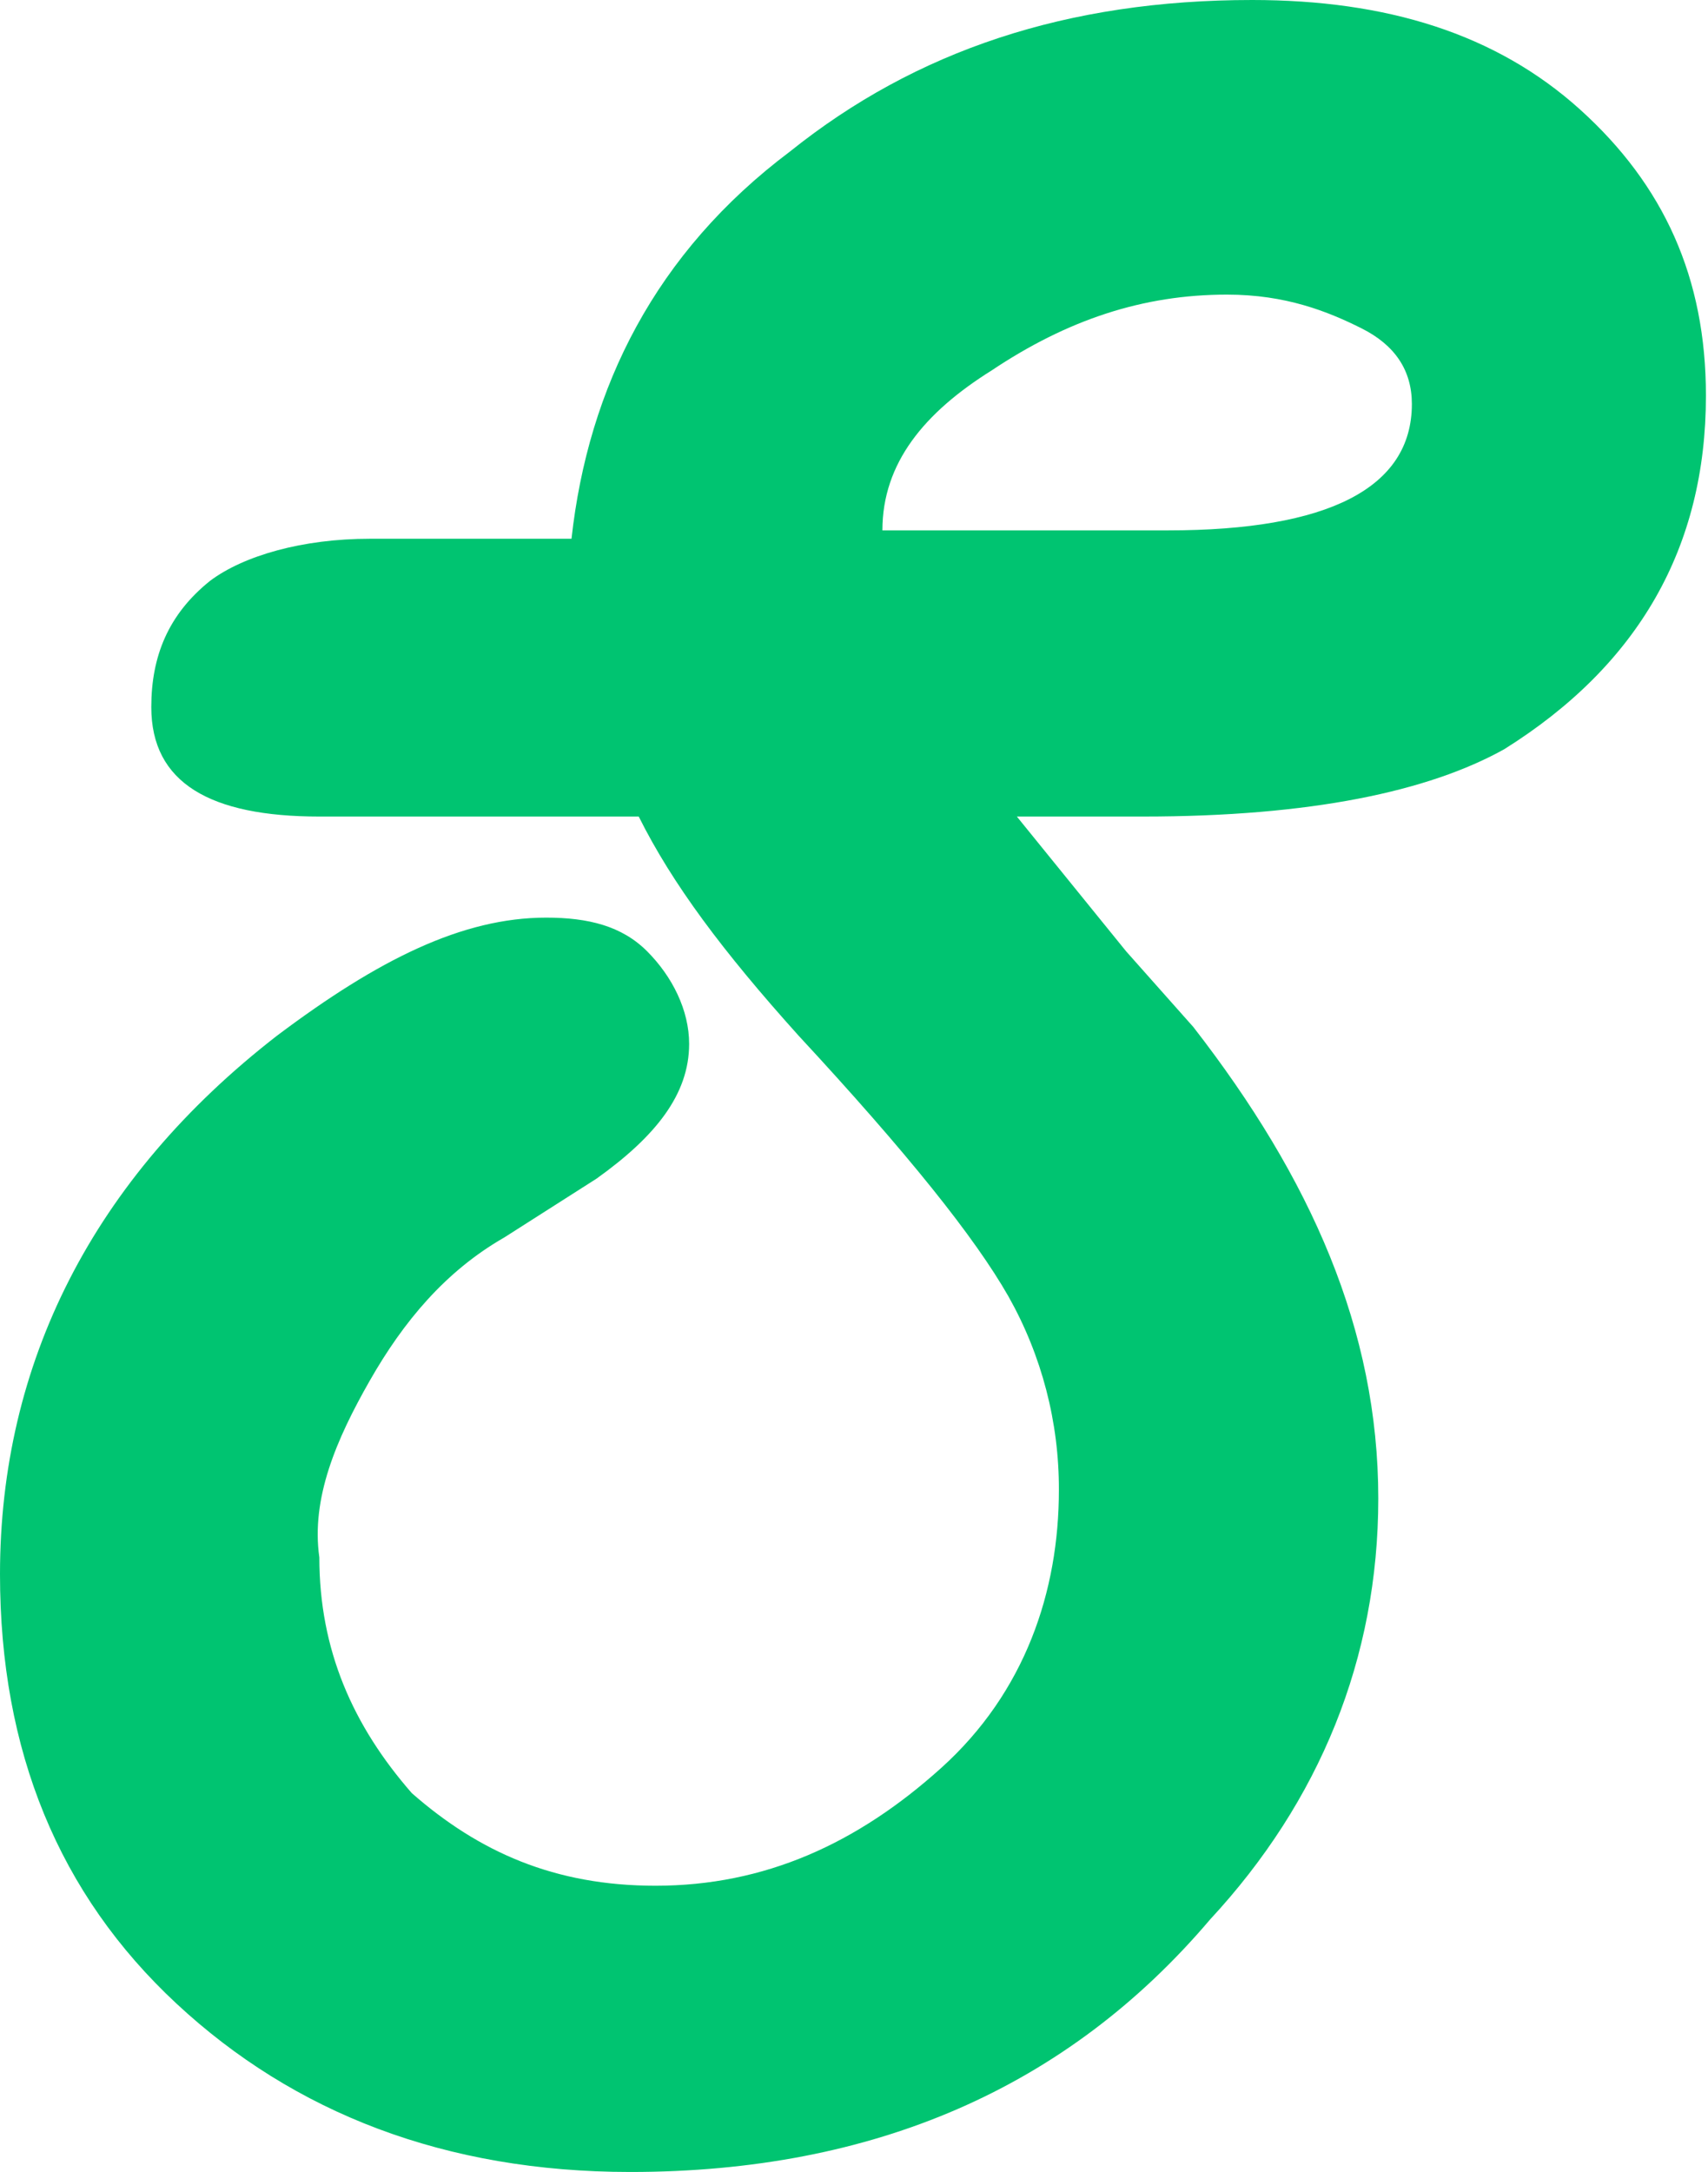 <svg width='118' height='150' viewBox='0 0 118 150' fill='none' xmlns='http://www.w3.org/2000/svg'><path d='M60.962 36.629H80.703C91.734 36.629 97.541 33.716 97.541 27.905C97.541 25.58 96.383 23.837 94.058 22.672C91.734 21.511 88.83 20.346 84.769 20.346C78.962 20.346 73.738 22.089 68.514 25.58C63.865 28.487 60.962 31.973 60.962 36.629ZM70.251 56.392L77.799 65.698L82.444 70.927C90.576 81.394 95.221 91.86 95.221 103.487C95.221 114.536 91.155 124.42 83.606 132.557C73.738 144.184 60.383 150 43.549 150C30.768 150 20.32 145.932 12.193 138.373C4.066 130.814 0 120.93 0 108.721C0 94.186 6.39 81.398 19.158 71.51C26.128 66.276 31.935 63.373 37.737 63.373C40.641 63.373 42.965 63.951 44.707 65.698C46.448 67.441 47.61 69.767 47.61 72.092C47.61 75.582 45.286 78.486 41.22 81.394L34.838 85.462C30.772 87.792 27.869 91.278 25.549 95.346C23.224 99.415 21.483 103.487 22.062 107.556C22.062 113.954 24.386 119.187 28.452 123.838C33.093 127.906 38.316 130.232 45.286 130.232C52.834 130.232 59.224 127.324 65.027 122.095C70.834 116.862 73.155 109.881 73.155 102.909C73.172 98.225 71.972 93.617 69.672 89.535C67.352 85.466 62.707 79.651 55.159 71.51C49.931 65.698 46.448 61.043 44.128 56.392H22.062C14.513 56.392 10.452 54.067 10.452 48.834C10.452 45.348 11.61 42.44 14.513 40.114C16.838 38.371 20.904 37.207 25.549 37.207H39.483C40.641 26.744 45.286 17.439 54.58 10.462C63.282 3.486 73.734 0 86.506 0C95.795 0 103.344 2.325 109.151 7.554C114.954 12.788 117.857 19.186 117.857 27.323C117.857 37.789 113.212 45.93 103.923 51.742C98.699 54.654 90.572 56.392 78.962 56.392H70.251Z' fill='#00C471'/></svg>